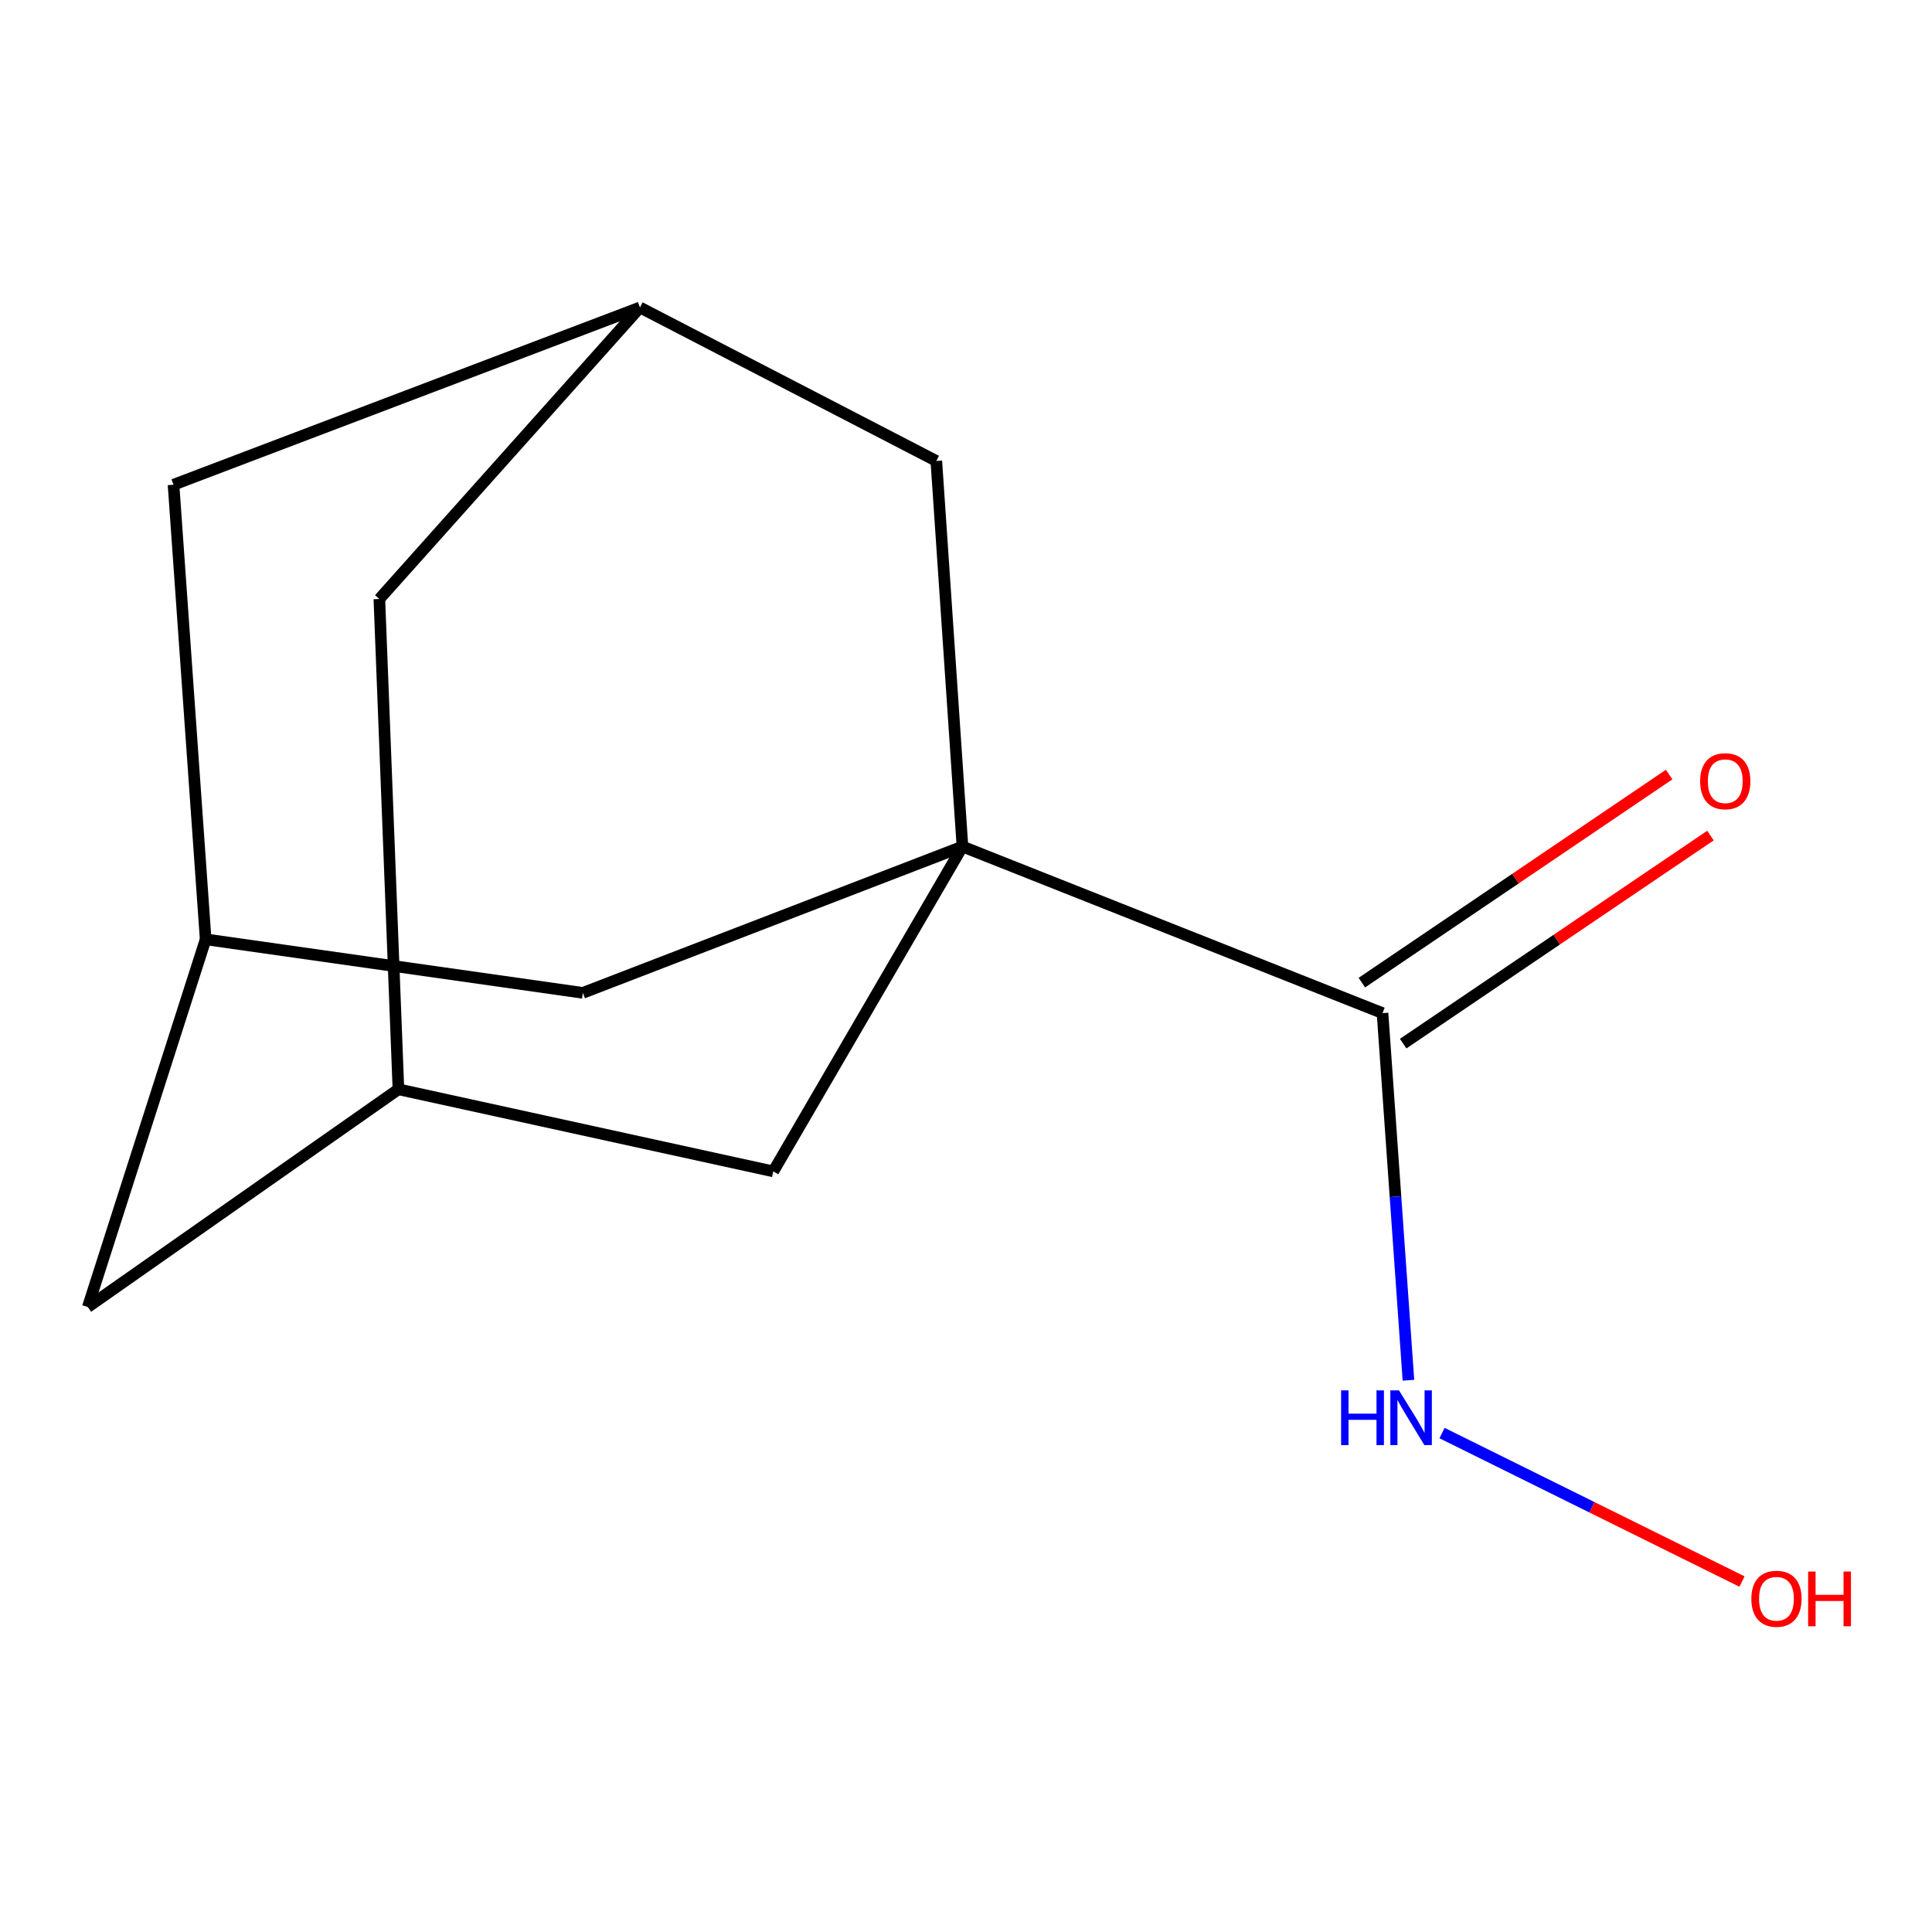 <?xml version='1.0' encoding='iso-8859-1'?>
<svg version='1.1' baseProfile='full'
              xmlns='http://www.w3.org/2000/svg'
                      xmlns:rdkit='http://www.rdkit.org/xml'
                      xmlns:xlink='http://www.w3.org/1999/xlink'
                  xml:space='preserve'
width='1000px' height='1000px' viewBox='0 0 1000 1000'>
<!-- END OF HEADER -->
<rect style='opacity:1.0;fill:#FFFFFF;stroke:none' width='1000' height='1000' x='0' y='0'> </rect>
<path class='bond-0' d='M 498.172,438.169 L 715.59,524.39' style='fill:none;fill-rule:evenodd;stroke:#000000;stroke-width:6px;stroke-linecap:butt;stroke-linejoin:miter;stroke-opacity:1' />
<path class='bond-1' d='M 498.172,438.169 L 484.635,238.588' style='fill:none;fill-rule:evenodd;stroke:#000000;stroke-width:6px;stroke-linecap:butt;stroke-linejoin:miter;stroke-opacity:1' />
<path class='bond-2' d='M 498.172,438.169 L 400.256,606.312' style='fill:none;fill-rule:evenodd;stroke:#000000;stroke-width:6px;stroke-linecap:butt;stroke-linejoin:miter;stroke-opacity:1' />
<path class='bond-3' d='M 498.172,438.169 L 301.683,513.904' style='fill:none;fill-rule:evenodd;stroke:#000000;stroke-width:6px;stroke-linecap:butt;stroke-linejoin:miter;stroke-opacity:1' />
<path class='bond-7' d='M 726.28,540.178 L 805.802,486.334' style='fill:none;fill-rule:evenodd;stroke:#000000;stroke-width:6px;stroke-linecap:butt;stroke-linejoin:miter;stroke-opacity:1' />
<path class='bond-7' d='M 805.802,486.334 L 885.325,432.49' style='fill:none;fill-rule:evenodd;stroke:#FF0000;stroke-width:6px;stroke-linecap:butt;stroke-linejoin:miter;stroke-opacity:1' />
<path class='bond-7' d='M 704.9,508.603 L 784.423,454.759' style='fill:none;fill-rule:evenodd;stroke:#000000;stroke-width:6px;stroke-linecap:butt;stroke-linejoin:miter;stroke-opacity:1' />
<path class='bond-7' d='M 784.423,454.759 L 863.945,400.914' style='fill:none;fill-rule:evenodd;stroke:#FF0000;stroke-width:6px;stroke-linecap:butt;stroke-linejoin:miter;stroke-opacity:1' />
<path class='bond-8' d='M 715.59,524.39 L 722.298,619.402' style='fill:none;fill-rule:evenodd;stroke:#000000;stroke-width:6px;stroke-linecap:butt;stroke-linejoin:miter;stroke-opacity:1' />
<path class='bond-8' d='M 722.298,619.402 L 729.007,714.414' style='fill:none;fill-rule:evenodd;stroke:#0000FF;stroke-width:6px;stroke-linecap:butt;stroke-linejoin:miter;stroke-opacity:1' />
<path class='bond-4' d='M 484.635,238.588 L 331.236,159.145' style='fill:none;fill-rule:evenodd;stroke:#000000;stroke-width:6px;stroke-linecap:butt;stroke-linejoin:miter;stroke-opacity:1' />
<path class='bond-5' d='M 400.256,606.312 L 206.225,563.815' style='fill:none;fill-rule:evenodd;stroke:#000000;stroke-width:6px;stroke-linecap:butt;stroke-linejoin:miter;stroke-opacity:1' />
<path class='bond-6' d='M 301.683,513.904 L 106.445,486.194' style='fill:none;fill-rule:evenodd;stroke:#000000;stroke-width:6px;stroke-linecap:butt;stroke-linejoin:miter;stroke-opacity:1' />
<path class='bond-13' d='M 331.236,159.145 L 89.815,250.896' style='fill:none;fill-rule:evenodd;stroke:#000000;stroke-width:6px;stroke-linecap:butt;stroke-linejoin:miter;stroke-opacity:1' />
<path class='bond-15' d='M 331.236,159.145 L 196.353,310.044' style='fill:none;fill-rule:evenodd;stroke:#000000;stroke-width:6px;stroke-linecap:butt;stroke-linejoin:miter;stroke-opacity:1' />
<path class='bond-9' d='M 206.225,563.815 L 196.353,310.044' style='fill:none;fill-rule:evenodd;stroke:#000000;stroke-width:6px;stroke-linecap:butt;stroke-linejoin:miter;stroke-opacity:1' />
<path class='bond-14' d='M 206.225,563.815 L 45.455,676.518' style='fill:none;fill-rule:evenodd;stroke:#000000;stroke-width:6px;stroke-linecap:butt;stroke-linejoin:miter;stroke-opacity:1' />
<path class='bond-10' d='M 106.445,486.194 L 45.455,676.518' style='fill:none;fill-rule:evenodd;stroke:#000000;stroke-width:6px;stroke-linecap:butt;stroke-linejoin:miter;stroke-opacity:1' />
<path class='bond-11' d='M 106.445,486.194 L 89.815,250.896' style='fill:none;fill-rule:evenodd;stroke:#000000;stroke-width:6px;stroke-linecap:butt;stroke-linejoin:miter;stroke-opacity:1' />
<path class='bond-12' d='M 746.392,741.75 L 824.028,780.181' style='fill:none;fill-rule:evenodd;stroke:#0000FF;stroke-width:6px;stroke-linecap:butt;stroke-linejoin:miter;stroke-opacity:1' />
<path class='bond-12' d='M 824.028,780.181 L 901.664,818.612' style='fill:none;fill-rule:evenodd;stroke:#FF0000;stroke-width:6px;stroke-linecap:butt;stroke-linejoin:miter;stroke-opacity:1' />
<path  class='atom-8' d='M 879.991 404.353
Q 879.991 397.553, 883.351 393.753
Q 886.711 389.953, 892.991 389.953
Q 899.271 389.953, 902.631 393.753
Q 905.991 397.553, 905.991 404.353
Q 905.991 411.233, 902.591 415.153
Q 899.191 419.033, 892.991 419.033
Q 886.751 419.033, 883.351 415.153
Q 879.991 411.273, 879.991 404.353
M 892.991 415.833
Q 897.311 415.833, 899.631 412.953
Q 901.991 410.033, 901.991 404.353
Q 901.991 398.793, 899.631 395.993
Q 897.311 393.153, 892.991 393.153
Q 888.671 393.153, 886.311 395.953
Q 883.991 398.753, 883.991 404.353
Q 883.991 410.073, 886.311 412.953
Q 888.671 415.833, 892.991 415.833
' fill='#FF0000'/>
<path  class='atom-9' d='M 694.157 719.662
L 697.997 719.662
L 697.997 731.702
L 712.477 731.702
L 712.477 719.662
L 716.317 719.662
L 716.317 747.982
L 712.477 747.982
L 712.477 734.902
L 697.997 734.902
L 697.997 747.982
L 694.157 747.982
L 694.157 719.662
' fill='#0000FF'/>
<path  class='atom-9' d='M 724.117 719.662
L 733.397 734.662
Q 734.317 736.142, 735.797 738.822
Q 737.277 741.502, 737.357 741.662
L 737.357 719.662
L 741.117 719.662
L 741.117 747.982
L 737.237 747.982
L 727.277 731.582
Q 726.117 729.662, 724.877 727.462
Q 723.677 725.262, 723.317 724.582
L 723.317 747.982
L 719.637 747.982
L 719.637 719.662
L 724.117 719.662
' fill='#0000FF'/>
<path  class='atom-13' d='M 906.493 827.518
Q 906.493 820.718, 909.853 816.918
Q 913.213 813.118, 919.493 813.118
Q 925.773 813.118, 929.133 816.918
Q 932.493 820.718, 932.493 827.518
Q 932.493 834.398, 929.093 838.318
Q 925.693 842.198, 919.493 842.198
Q 913.253 842.198, 909.853 838.318
Q 906.493 834.438, 906.493 827.518
M 919.493 838.998
Q 923.813 838.998, 926.133 836.118
Q 928.493 833.198, 928.493 827.518
Q 928.493 821.958, 926.133 819.158
Q 923.813 816.318, 919.493 816.318
Q 915.173 816.318, 912.813 819.118
Q 910.493 821.918, 910.493 827.518
Q 910.493 833.238, 912.813 836.118
Q 915.173 838.998, 919.493 838.998
' fill='#FF0000'/>
<path  class='atom-13' d='M 935.893 813.438
L 939.733 813.438
L 939.733 825.478
L 954.213 825.478
L 954.213 813.438
L 958.053 813.438
L 958.053 841.758
L 954.213 841.758
L 954.213 828.678
L 939.733 828.678
L 939.733 841.758
L 935.893 841.758
L 935.893 813.438
' fill='#FF0000'/>
</svg>
